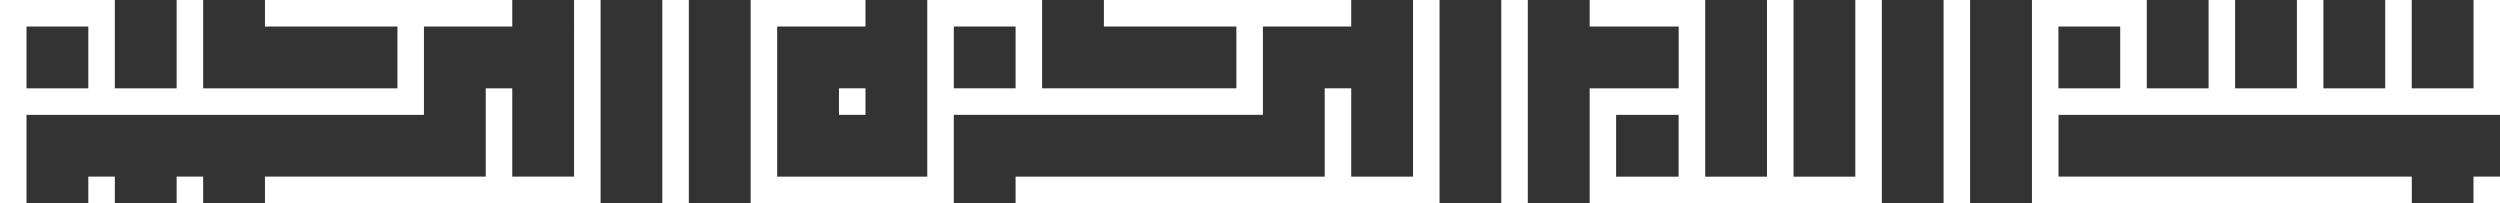 <svg xmlns="http://www.w3.org/2000/svg" id="Layer_1" data-name="Layer 1" viewBox="0 0 425.17 34.55"><rect x="0" y="0" width="425.17" height="34.55" fill="#333333" stroke="none"/><defs><style>      .cls-1 {        fill: #fff;        fill-rule: evenodd;      }    </style></defs><path class="cls-1" d="M330.54,34.55V0h4.51v34.55h-4.51ZM270.35,34.55V15.02h15.14V4.51h-15.14V0h19.65v30.04h10.51V0h4.51v30.04h10.51V0h4.51v34.55h-49.69ZM274.85,30.04h10.63v-10.51h-10.63v10.51Z"></path><path class="cls-1" d="M255.32,34.55V0h4.51v34.55h-4.51ZM172.72,34.55v-4.51h52.57v-15.02h4.51v15.02h10.51V0h4.51v34.55h-72.1ZM127.66,34.55V0h19.53v4.51h-15.02v25.53h25.53V0h19.53v15.02h33.04V4.51h-22.53V0h42.06v4.51h-15.02v15.02h-52.57v15.02h-34.55ZM162.21,15.02h10.51V4.51h-10.51v10.51ZM142.68,19.53v-4.51h4.51v4.51h-4.51Z"></path><path class="cls-1" d="M112.64,34.55V0h4.51v34.55h-4.51ZM45.06,34.55v-4.51h37.55v-15.02h4.51v15.02h10.51V0h4.51v34.55h-57.08ZM30.04,34.55v-4.51h4.51v4.51h-4.51ZM15.02,34.55v-4.51h4.51v4.51h-4.51ZM0,34.55V0h19.53v15.02h10.51V0h4.51v15.02h33.04V4.51h-22.53V0h42.06v4.51h-15.02v15.02H4.51v15.02H0ZM4.51,15.02h10.51V4.51H4.51v10.51Z"></path><path class="cls-1" d="M420.66,34.55v-4.51h4.51v4.51h-4.51ZM345.57,34.55V0h19.53v15.02h10.51V0h4.51v15.02h10.51V0h4.51v15.02h10.51V0h4.51v15.02h10.51V0h4.51v19.53h-75.09v10.51h60.08v4.51h-64.58ZM350.07,15.02h10.51V4.51h-10.51v10.51Z"></path></svg>